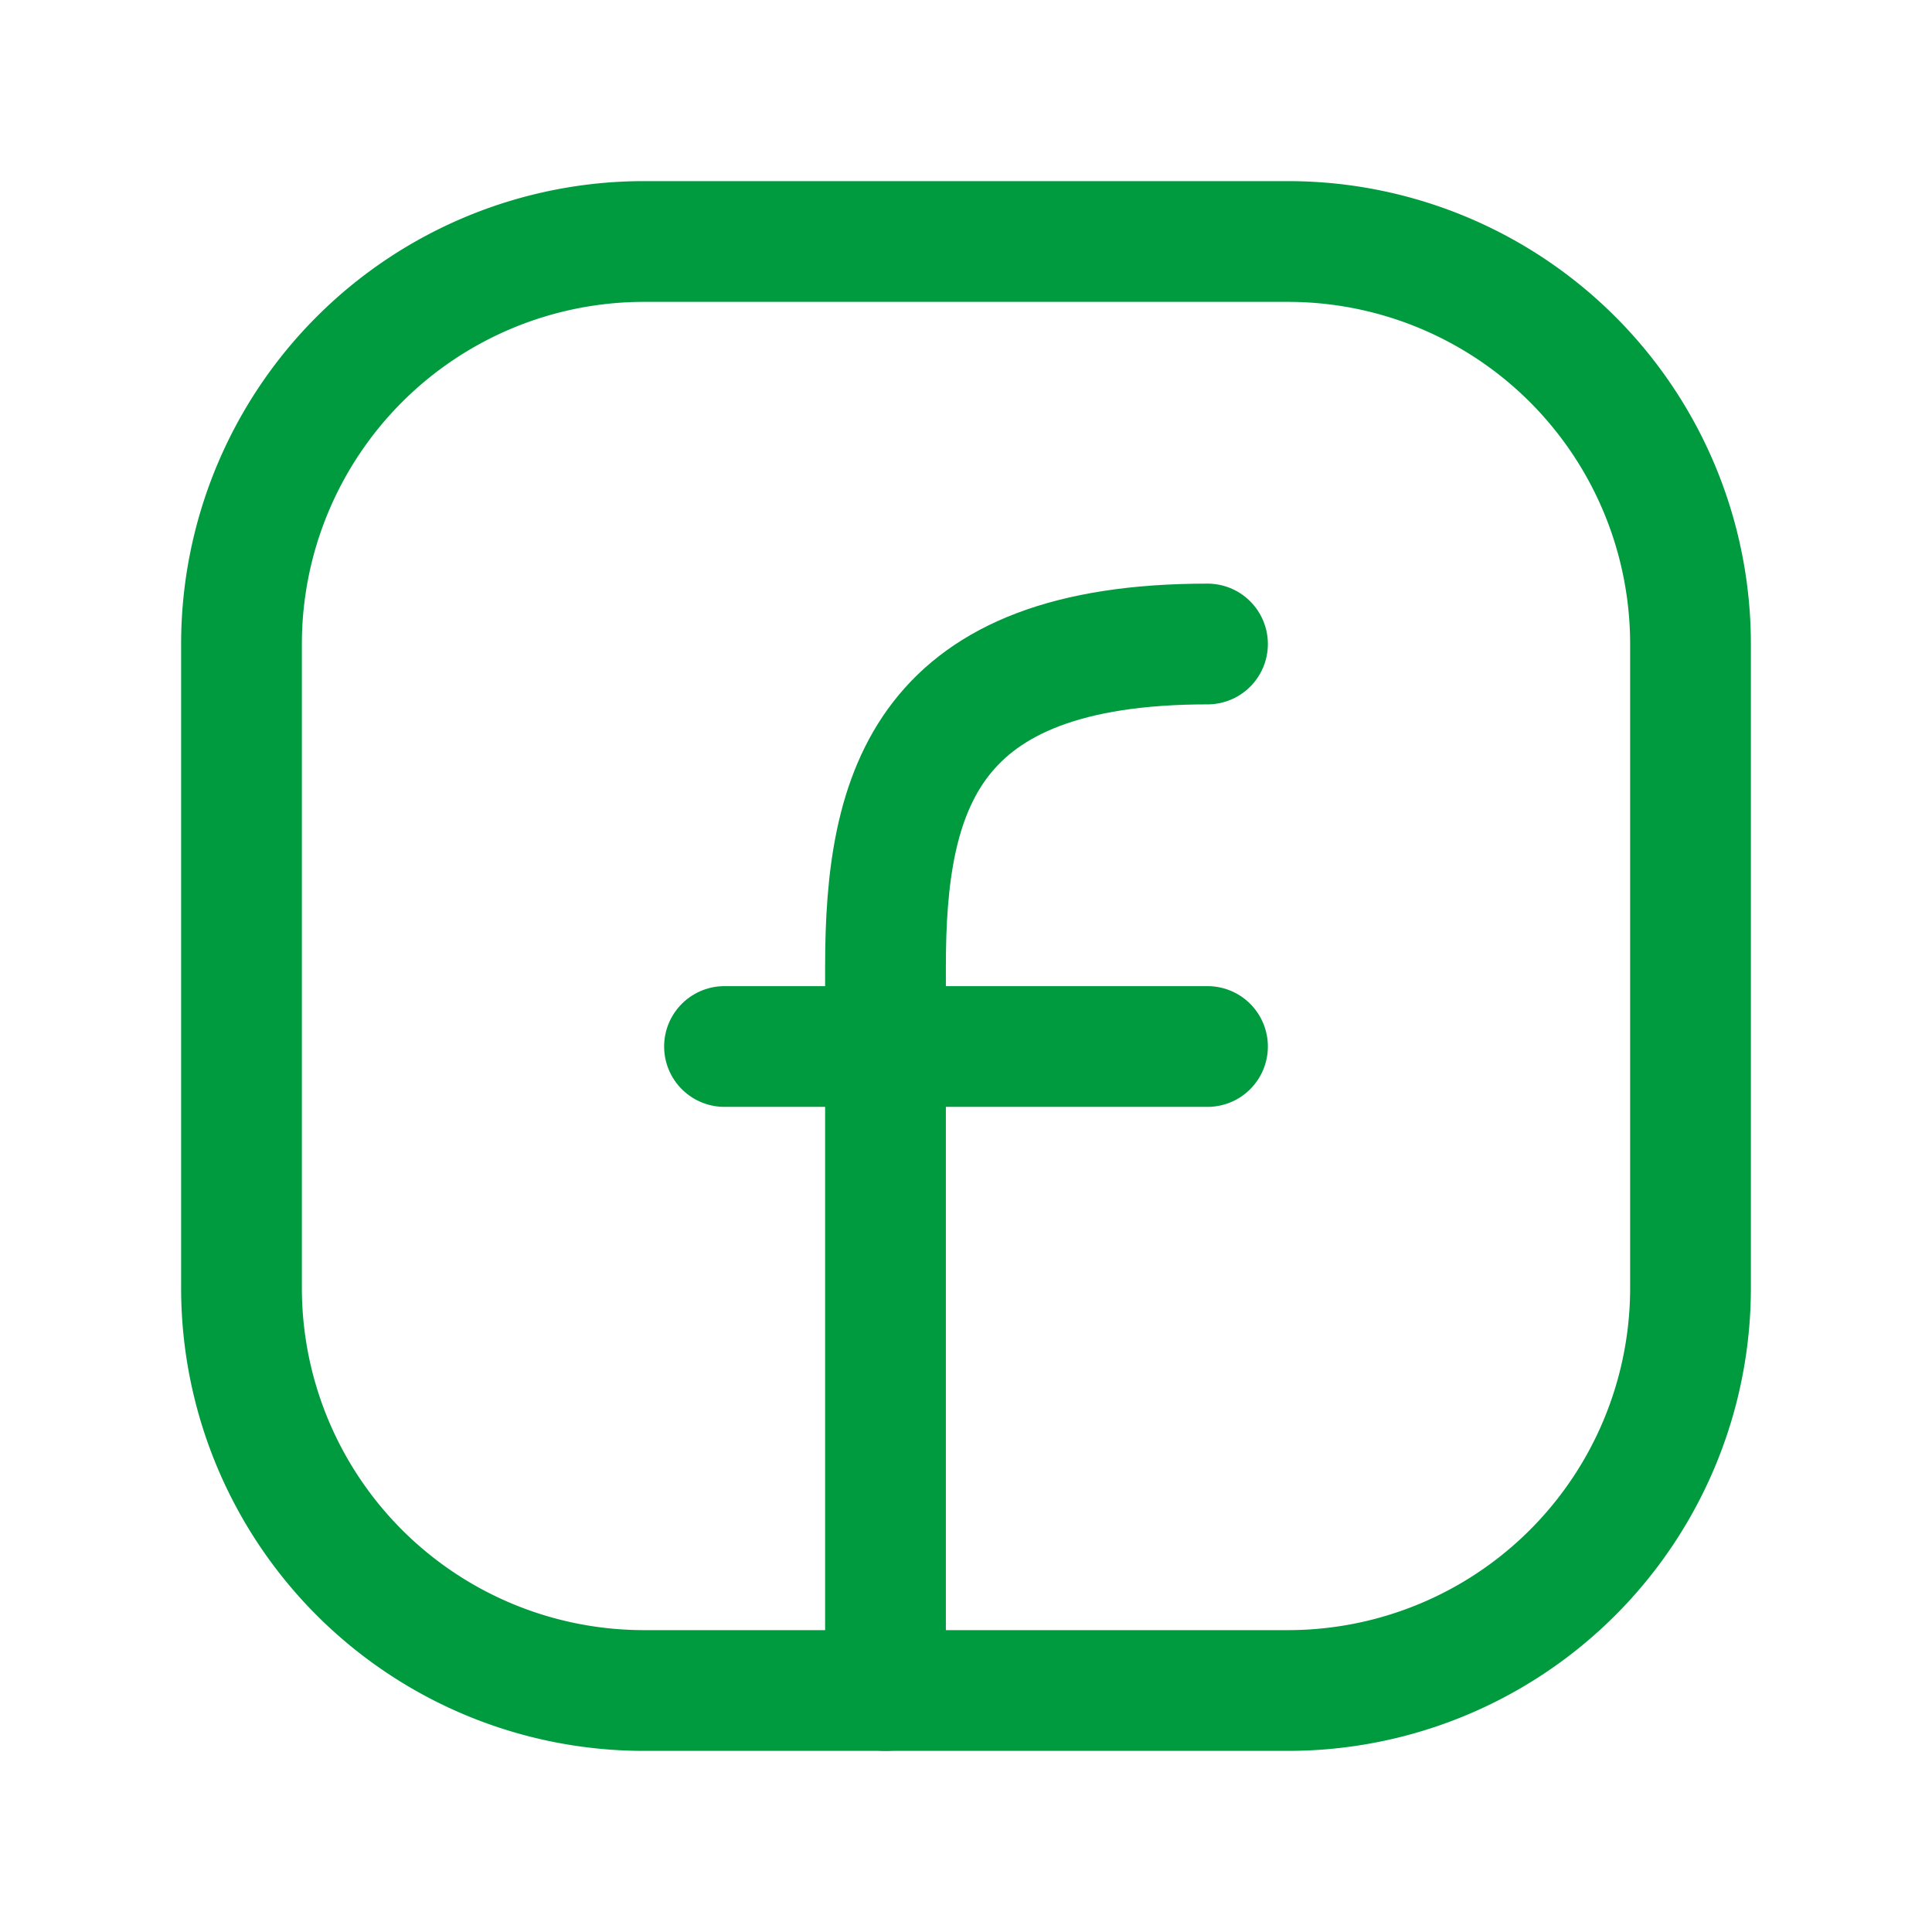 <svg xmlns="http://www.w3.org/2000/svg" width="24" height="24" fill="none"><path stroke="#009b3e" stroke-linecap="round" stroke-linejoin="round" stroke-width="1.5" d="M21 8v8a5 5 0 0 1-5 5H8a5 5 0 0 1-5-5V8a5 5 0 0 1 5-5h8a5 5 0 0 1 5 5Z"/><path stroke="#009b3e" stroke-linecap="round" stroke-linejoin="round" stroke-width="1.5" d="M11 21v-9c0-2.188.5-4 4-4M9 13h6"/></svg>